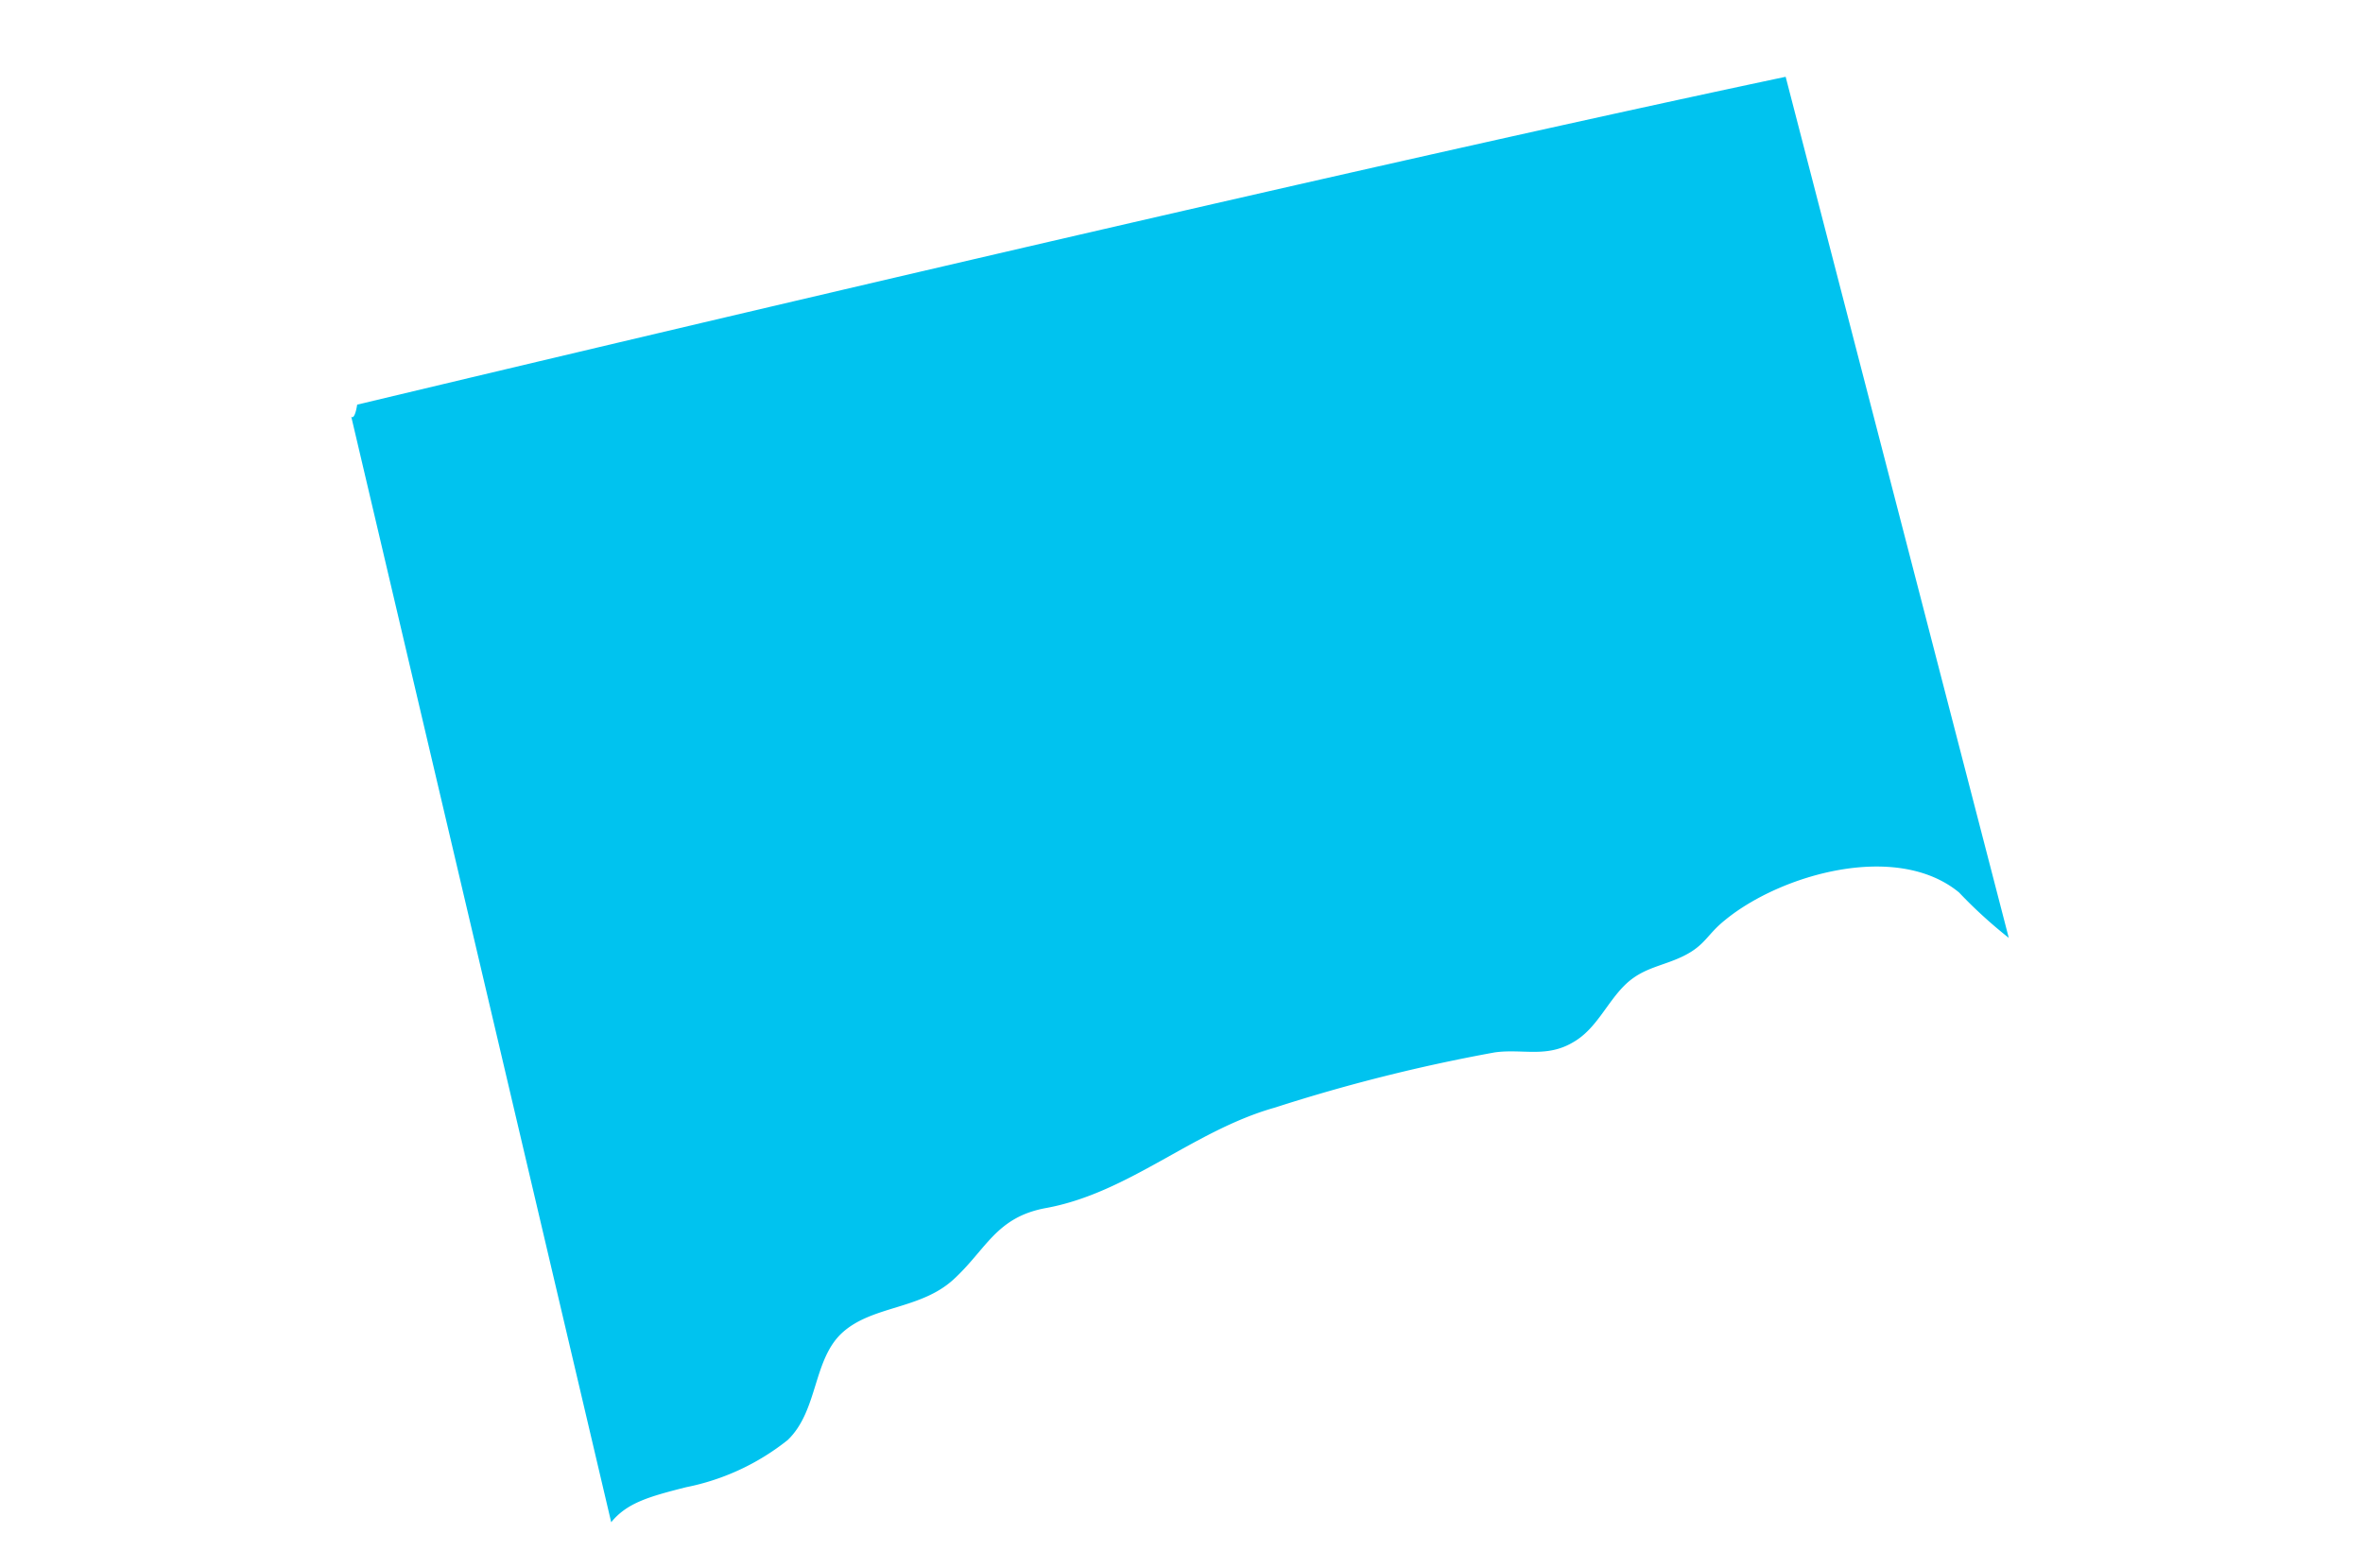 <svg xmlns="http://www.w3.org/2000/svg" viewBox="0 0 104 69"><defs><style>.cls-1{fill:#00c3ef;}</style></defs><title>GettyImages-938261658 [Converted]</title><g id="Layer_1" data-name="Layer 1"><path class="cls-1" d="M15.72,17.81c-.06.39-.16.63-.26.53L26.9,67c.7-.86,1.68-1.13,3.29-1.54a10.42,10.42,0,0,0,4.48-2.08c1.35-1.3,1.1-3.56,2.42-4.74s3.43-1,4.88-2.33,1.87-2.74,4.07-3.14c3.66-.67,6.48-3.41,10.07-4.42a75.31,75.31,0,0,1,9.68-2.43c1.23-.17,2.28.26,3.47-.46,1-.58,1.46-1.73,2.26-2.51s1.68-.82,2.61-1.29,1-.93,1.8-1.57c2.44-2,7.54-3.47,10.29-1.21a20.8,20.8,0,0,0,2.19,2L78.59,3.38C57.05,7.94,22.55,16.18,15.72,17.81Z"></path></g></svg>